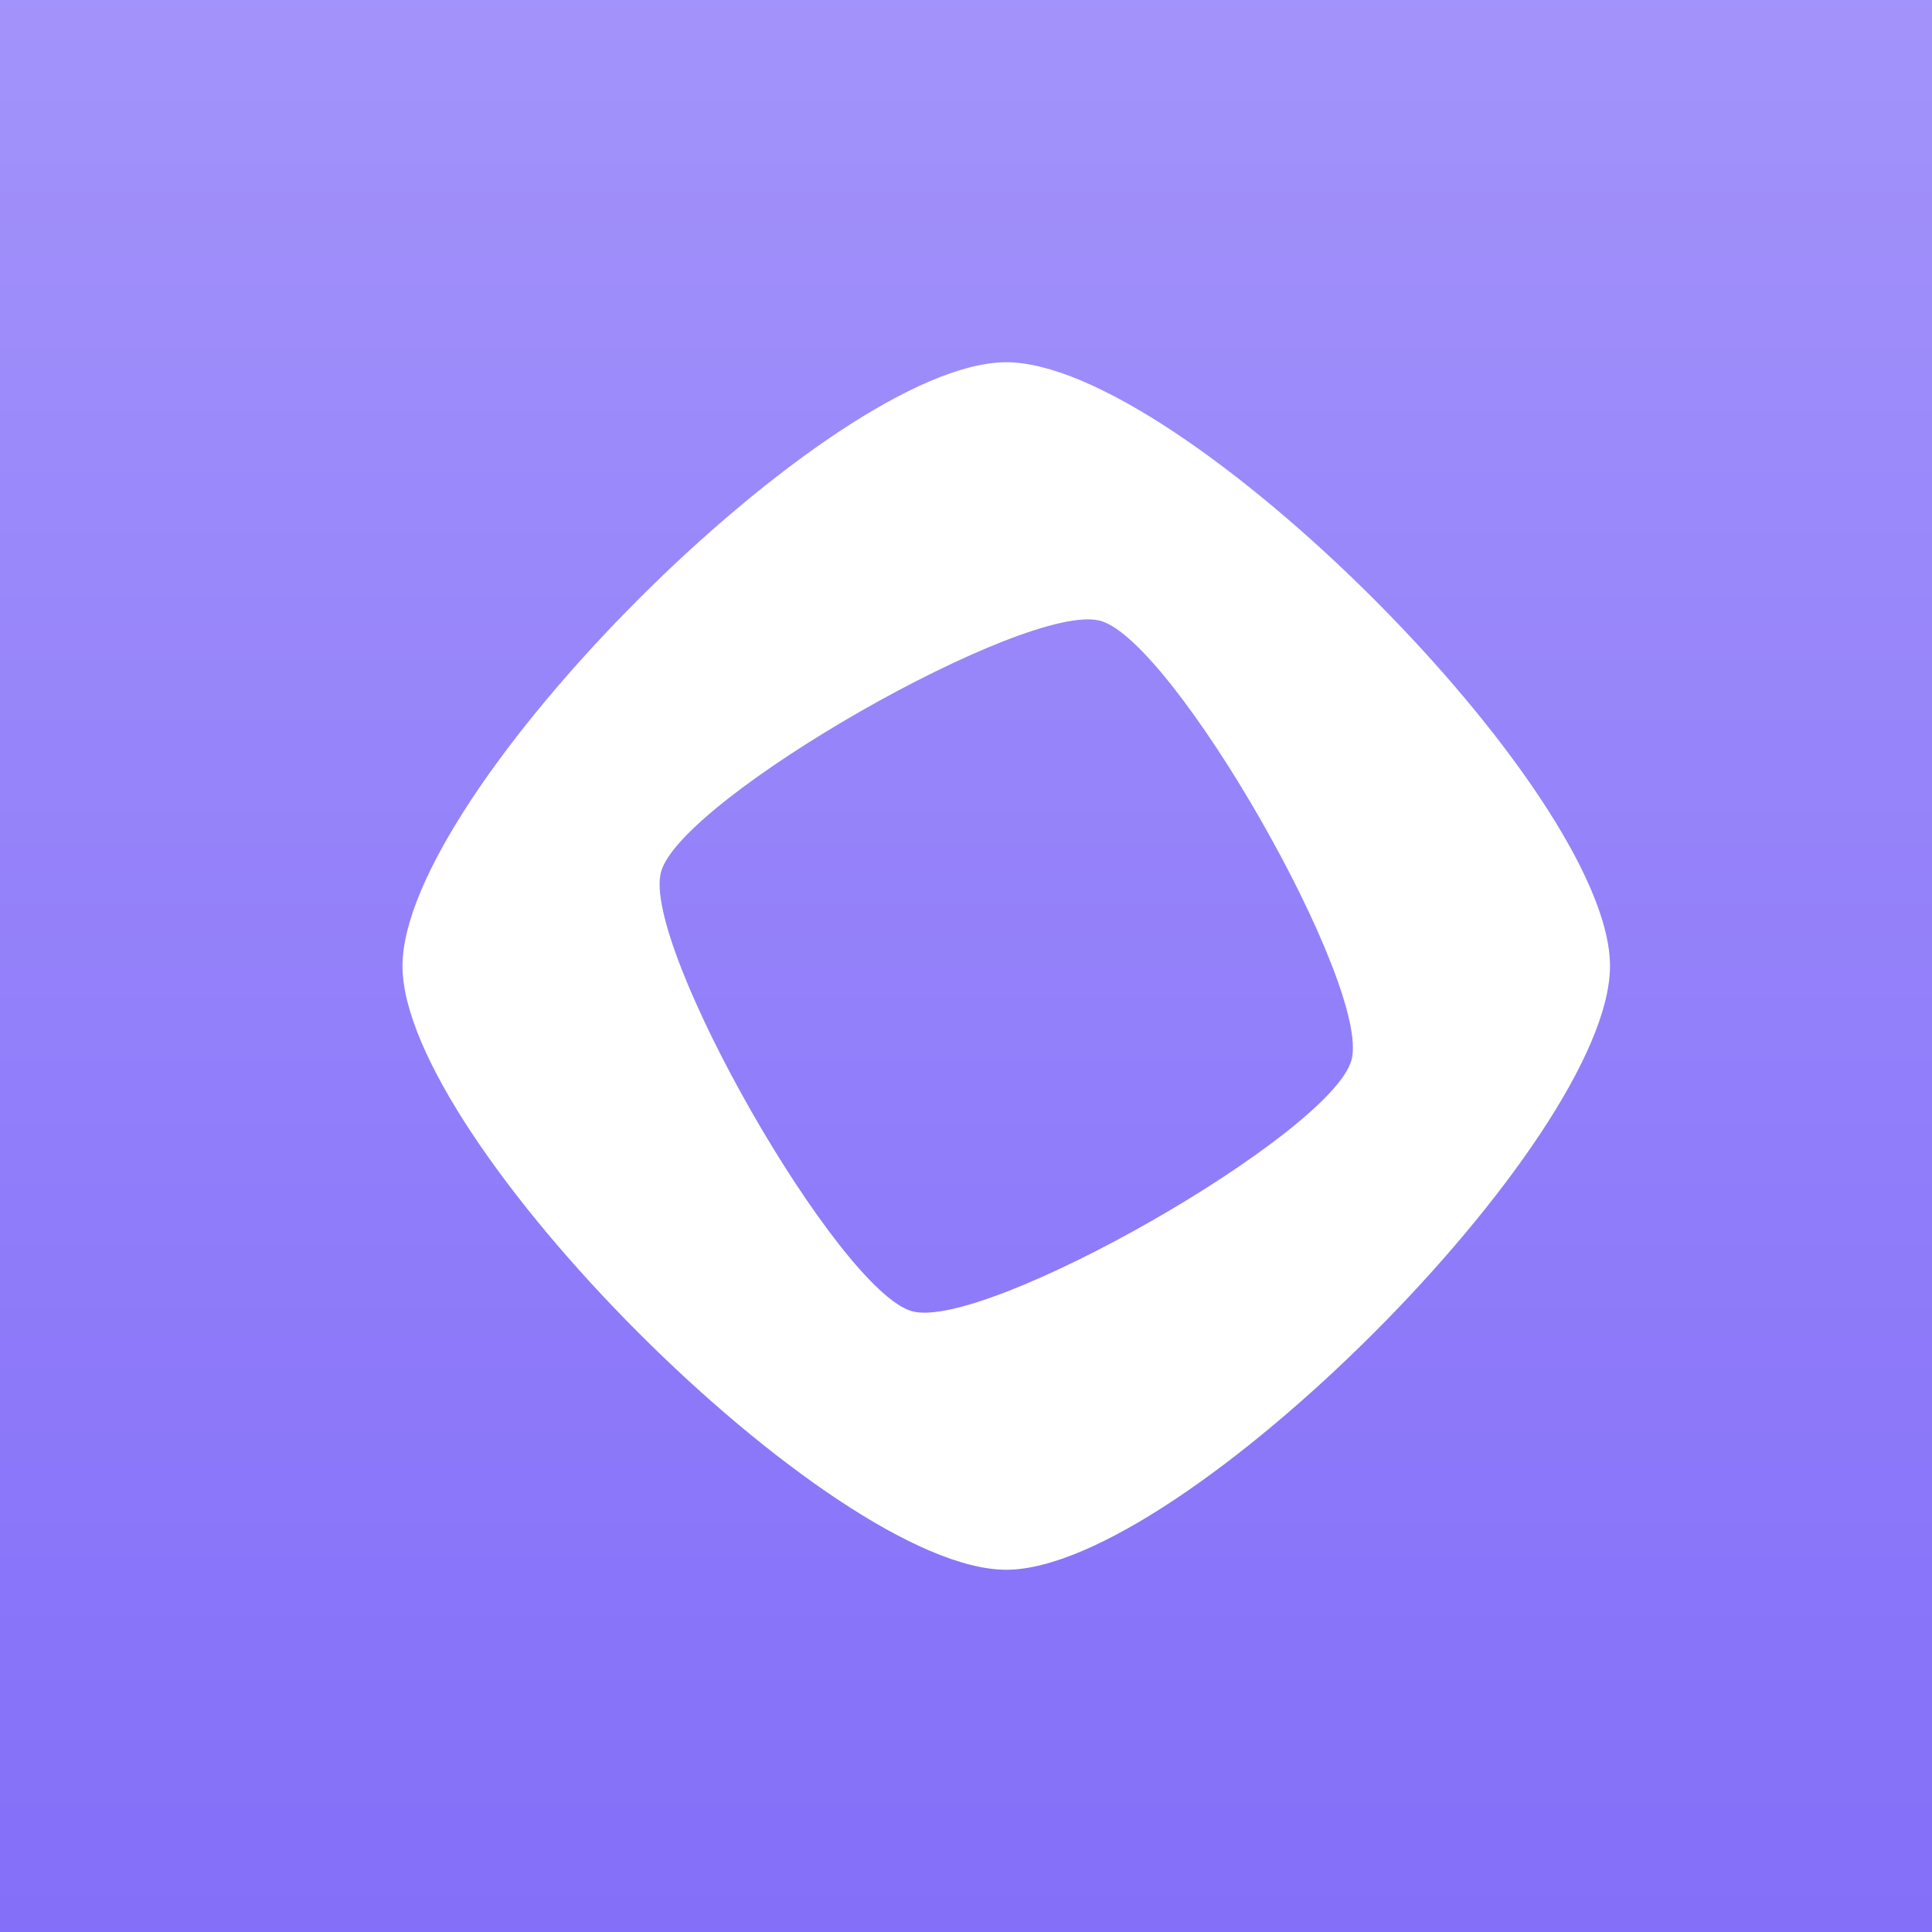 <svg width="48" height="48" viewBox="0 0 48 48" fill="none" xmlns="http://www.w3.org/2000/svg">
<rect width="48" height="48" fill="#836EF9"/>
<rect width="48" height="48" fill="url(#paint0_linear_367_202)" fill-opacity="0.25"/>
<path d="M25 9C20.668 9 10 19.668 10 24C10 28.332 20.668 39 25 39C29.331 39 40 28.332 40 24C40 19.668 29.332 9 25 9ZM22.662 32.578C20.836 32.08 15.925 23.489 16.423 21.662C16.921 19.836 25.511 14.925 27.337 15.423C29.164 15.92 34.075 24.511 33.577 26.337C33.08 28.164 24.489 33.075 22.662 32.578Z" fill="white"/>
<defs>
<linearGradient id="paint0_linear_367_202" x1="24" y1="0" x2="24" y2="49.009" gradientUnits="userSpaceOnUse">
<stop stop-color="white"/>
<stop offset="1" stop-color="white" stop-opacity="0"/>
</linearGradient>
</defs>
</svg>

